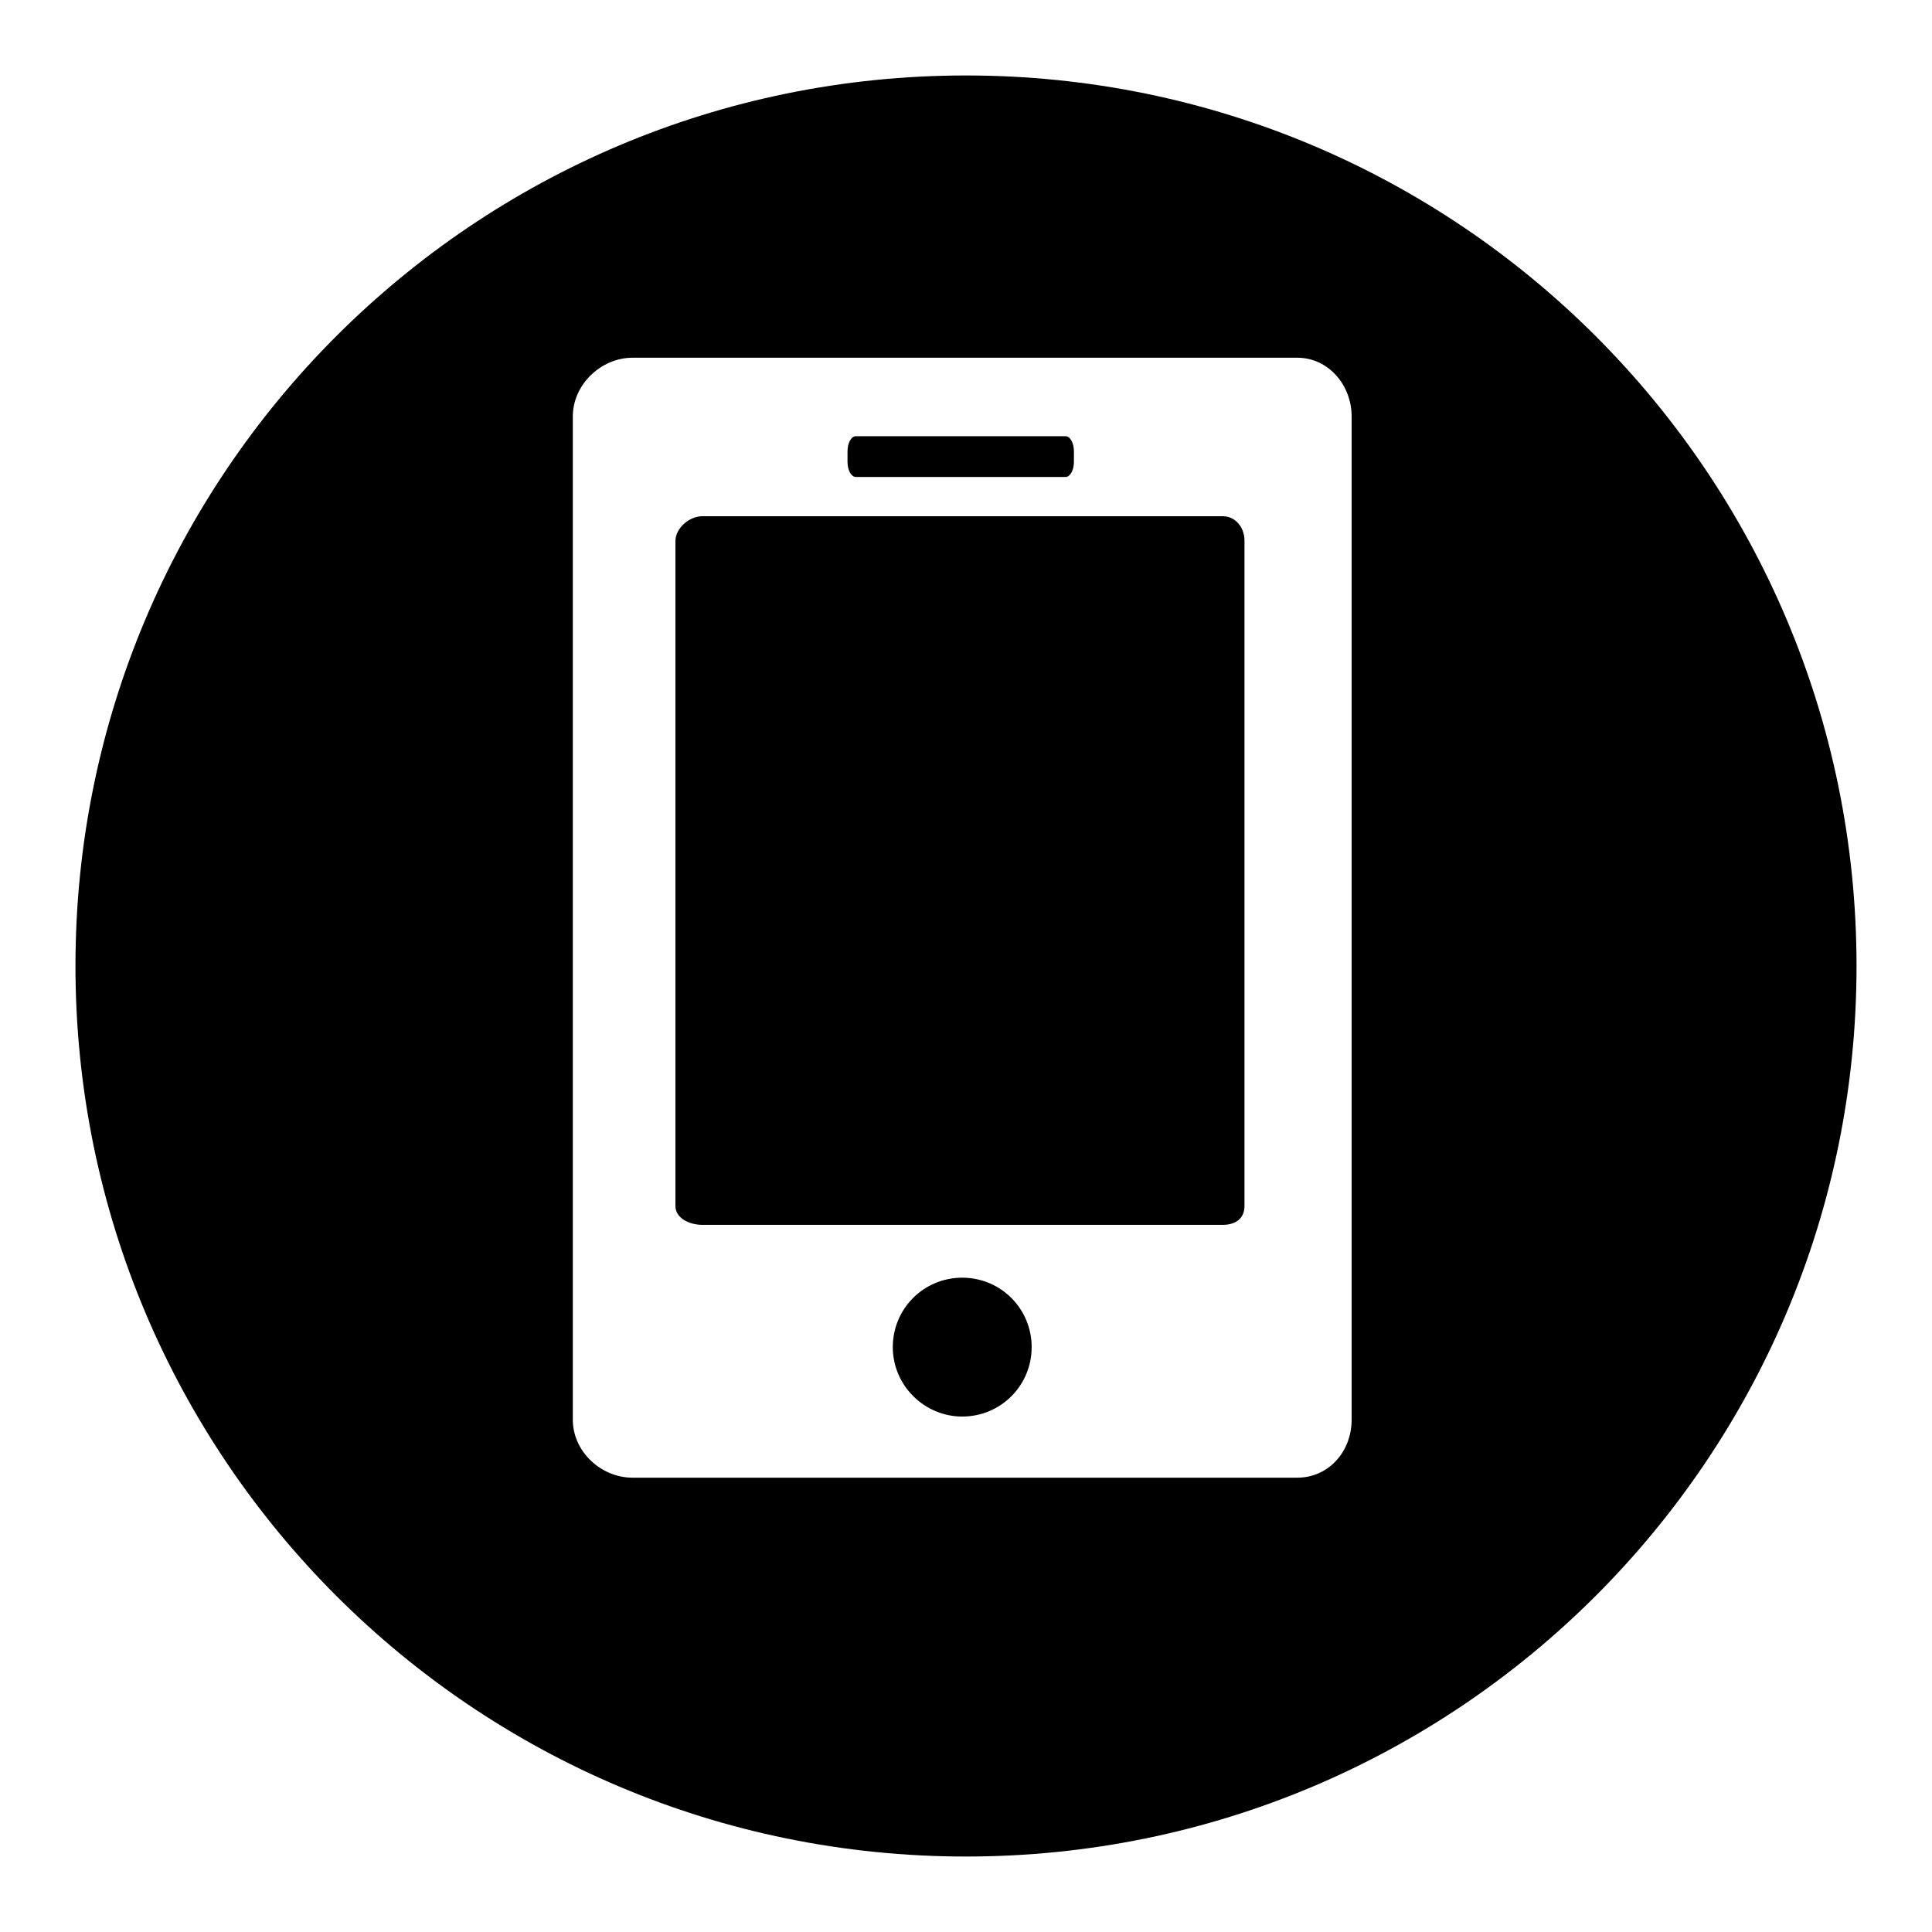 <?xml version="1.0" encoding="utf-8"?>
<!-- Svg Vector Icons : http://www.onlinewebfonts.com/icon -->
<!DOCTYPE svg PUBLIC "-//W3C//DTD SVG 1.1//EN" "http://www.w3.org/Graphics/SVG/1.1/DTD/svg11.dtd">
<svg version="1.1" xmlns="http://www.w3.org/2000/svg" xmlns:xlink="http://www.w3.org/1999/xlink" x="0px" y="0px" viewBox="0 0 256 256" enable-background="new 0 0 256 256" xml:space="preserve">
<g><g><path fill="#000000" d="M118.3,178.5c0-5.1,4.1-9.2,9.2-9.2c5.1,0,9.2,4.1,9.2,9.2s-4.1,9.2-9.2,9.2C122.5,187.7,118.3,183.6,118.3,178.5L118.3,178.5z M142.3,59.8c0-1.1-0.5-2-1.1-2h-27.8c-0.6,0-1.1,0.9-1.1,2v1.4c0,1.1,0.5,2,1.1,2h27.8c0.6,0,1.1-0.9,1.1-2V59.8z M162,68.4H93.1c-1.8,0-3.6,1.6-3.6,3.3v88.1c0,1.6,1.8,2.5,3.6,2.5H162c1.8,0,2.9-0.9,2.9-2.5V71.6C164.9,70,163.8,68.4,162,68.4z M128,10C62.8,10,10,62.8,10,128c0,65.2,52.8,118,118,118c65.2,0,118-52.8,118-118C246,62.8,193.2,10,128,10z M179.1,188.1c0,4.3-3.1,7.7-7.2,7.7H83.8c-4.1,0-7.9-3.4-7.9-7.7V55.2c0-4.3,3.8-7.8,7.9-7.8h88.1c4.1,0,7.2,3.6,7.2,7.8L179.1,188.1L179.1,188.1L179.1,188.1z"/></g></g>
</svg>